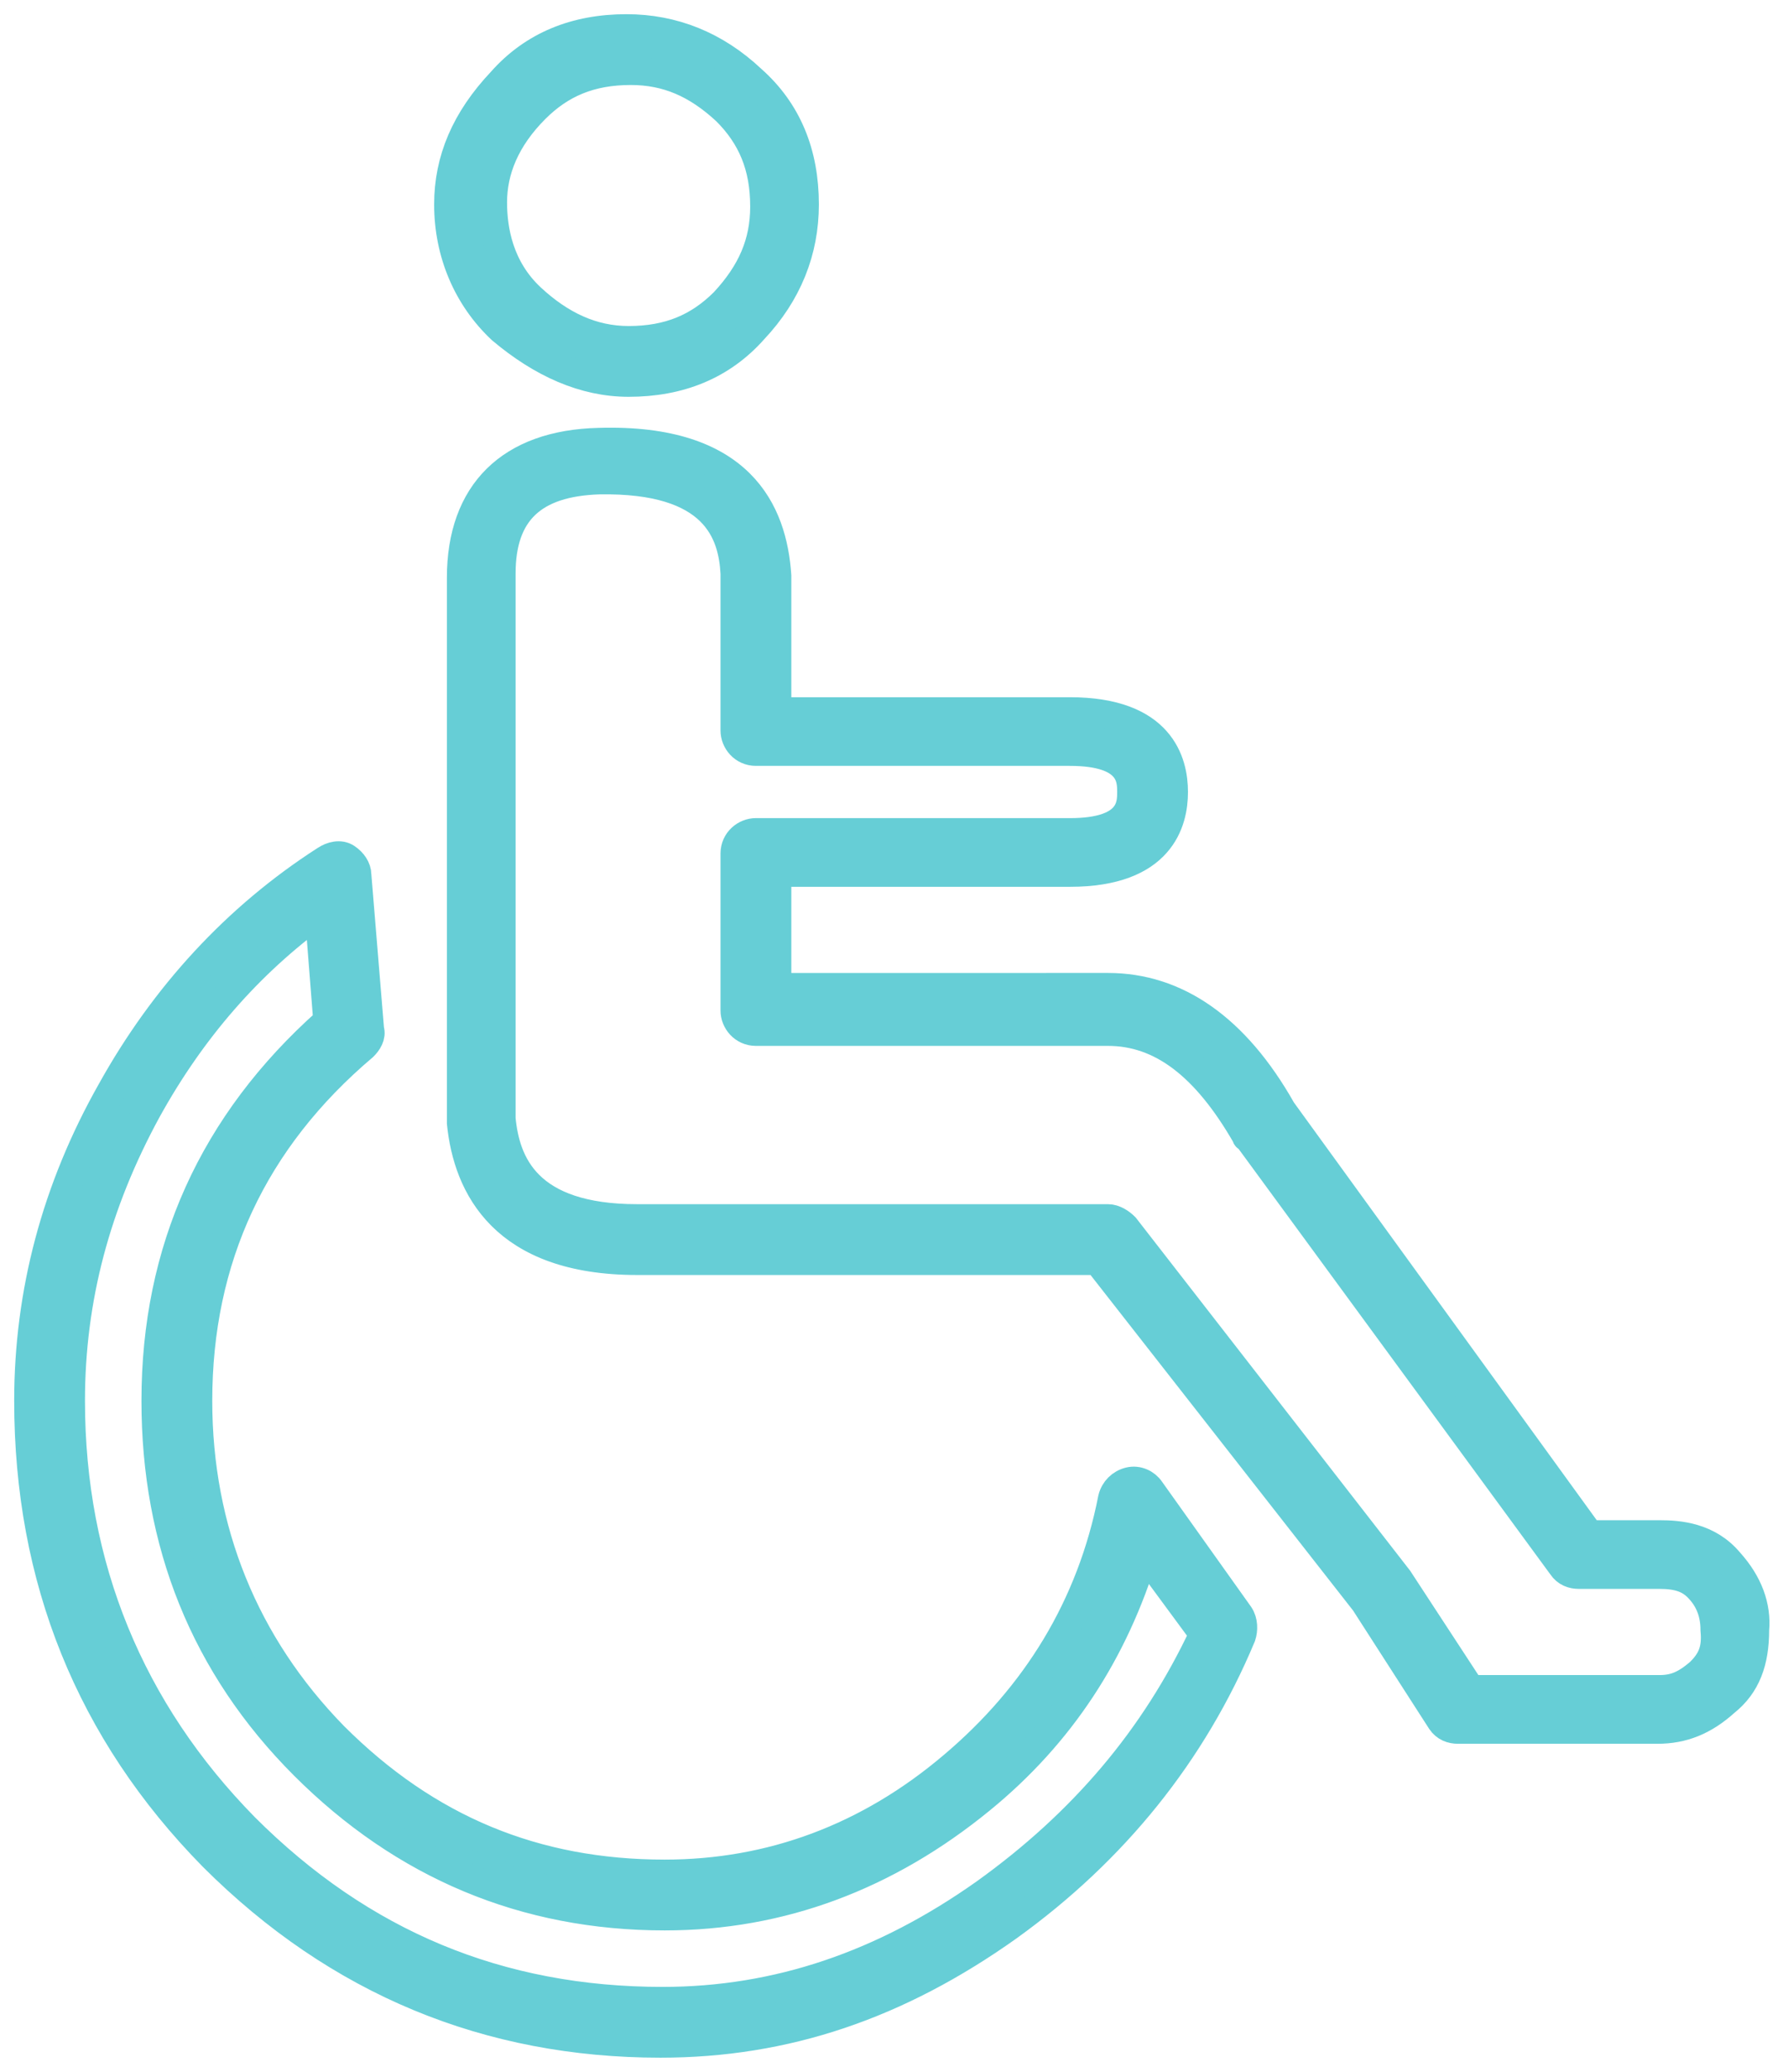 <svg width="63" height="73" viewBox="0 0 63 73" fill="none" xmlns="http://www.w3.org/2000/svg">
<path d="M40.535 52.494C40.386 52.27 40.087 52.12 39.788 52.195C39.489 52.27 39.265 52.494 39.19 52.793C38.443 56.604 36.499 59.743 33.585 62.209C30.596 64.751 27.157 66.021 23.421 66.021C18.862 66.021 15.05 64.452 11.762 61.163C8.623 57.95 6.979 53.914 6.979 49.355C6.979 44.348 8.922 40.163 12.808 36.874C12.958 36.725 13.107 36.5 13.033 36.276L12.584 30.821C12.584 30.596 12.434 30.372 12.21 30.223C11.986 30.073 11.687 30.148 11.463 30.297C8.324 32.315 5.783 35.08 3.915 38.443C1.972 41.881 1 45.544 1 49.355C1 55.633 3.167 61.014 7.502 65.423C11.912 69.833 17.218 72 23.271 72C27.681 72 31.641 70.654 35.528 67.889C39.265 65.199 42.03 61.761 43.748 57.65C43.823 57.426 43.823 57.127 43.674 56.903L40.535 52.494ZM34.706 66.694C31.119 69.235 27.382 70.506 23.346 70.506C17.592 70.506 12.734 68.488 8.623 64.377C4.587 60.267 2.494 55.184 2.494 49.355C2.494 45.767 3.392 42.404 5.185 39.116C6.754 36.276 8.772 33.959 11.239 32.165L11.538 35.977C7.502 39.564 5.484 44.048 5.484 49.355C5.484 54.362 7.203 58.697 10.715 62.21C14.228 65.722 18.488 67.516 23.421 67.516C27.531 67.516 31.268 66.096 34.556 63.405C37.396 61.089 39.264 58.174 40.311 54.736L42.403 57.576C40.685 61.238 38.143 64.228 34.706 66.694L34.706 66.694Z" fill="#66CED6" stroke="#66CED6"/>
<path d="M22.15 13.481C23.943 13.481 25.438 12.883 26.56 11.613C27.756 10.342 28.353 8.848 28.353 7.203C28.353 5.41 27.755 3.915 26.485 2.793C25.214 1.597 23.72 1 22.075 1C20.282 1 18.787 1.598 17.665 2.868C16.395 4.214 15.797 5.633 15.797 7.203C15.797 8.922 16.47 10.492 17.665 11.613C19.085 12.808 20.58 13.481 22.15 13.481ZM18.861 3.84C19.758 2.943 20.804 2.495 22.225 2.495C23.495 2.495 24.541 2.943 25.588 3.915C26.485 4.812 26.933 5.858 26.933 7.278C26.933 8.549 26.485 9.595 25.513 10.641C24.616 11.538 23.57 11.987 22.15 11.987C20.879 11.987 19.758 11.464 18.712 10.492C17.591 9.445 17.366 8.1 17.366 7.129C17.366 6.008 17.815 4.887 18.861 3.84Z" fill="#66CED6" stroke="#66CED6"/>
<path d="M60.938 55.035C60.191 54.138 59.145 54.063 58.472 54.063H56.006L45.17 39.116C43.526 36.202 41.433 34.781 39.041 34.781L27.382 34.782V30.746H37.696C40.909 30.746 41.358 28.952 41.358 27.906C41.358 26.859 40.91 25.066 37.696 25.066H27.382V20.283C27.232 18.041 26.111 15.425 21.104 15.575C17.965 15.649 16.246 17.368 16.246 20.358V39.491V39.566C16.471 41.807 17.741 44.423 22.45 44.423H38.668L48.084 56.456L50.775 60.641C50.925 60.865 51.149 60.94 51.373 60.94H58.398C59.295 60.94 60.042 60.641 60.79 59.968C61.537 59.37 61.836 58.548 61.836 57.427C61.91 56.605 61.611 55.782 60.938 55.035ZM59.892 58.921C59.369 59.37 58.995 59.519 58.472 59.519H51.82L49.279 55.633L39.639 43.227C39.489 43.077 39.265 42.928 39.041 42.928H22.45C18.564 42.928 17.817 40.984 17.667 39.415L17.667 20.207C17.667 18.04 18.788 16.994 21.105 16.919C25.215 16.844 25.813 18.787 25.887 20.207V25.738C25.887 26.111 26.186 26.485 26.635 26.485H37.696C39.863 26.485 39.863 27.457 39.863 27.905C39.863 28.354 39.863 29.326 37.696 29.326L26.635 29.325C26.261 29.325 25.887 29.624 25.887 30.073V35.603C25.887 35.977 26.186 36.351 26.635 36.351H39.041C40.91 36.351 42.479 37.547 43.899 40.013C43.899 40.013 43.899 40.088 43.974 40.088L55.035 55.184C55.184 55.409 55.409 55.483 55.633 55.483H58.473C59.146 55.483 59.52 55.633 59.819 55.932C60.267 56.38 60.416 56.904 60.416 57.427C60.491 58.174 60.266 58.547 59.892 58.921Z" fill="#66CED6" stroke="#66CED6"/>
</svg>
